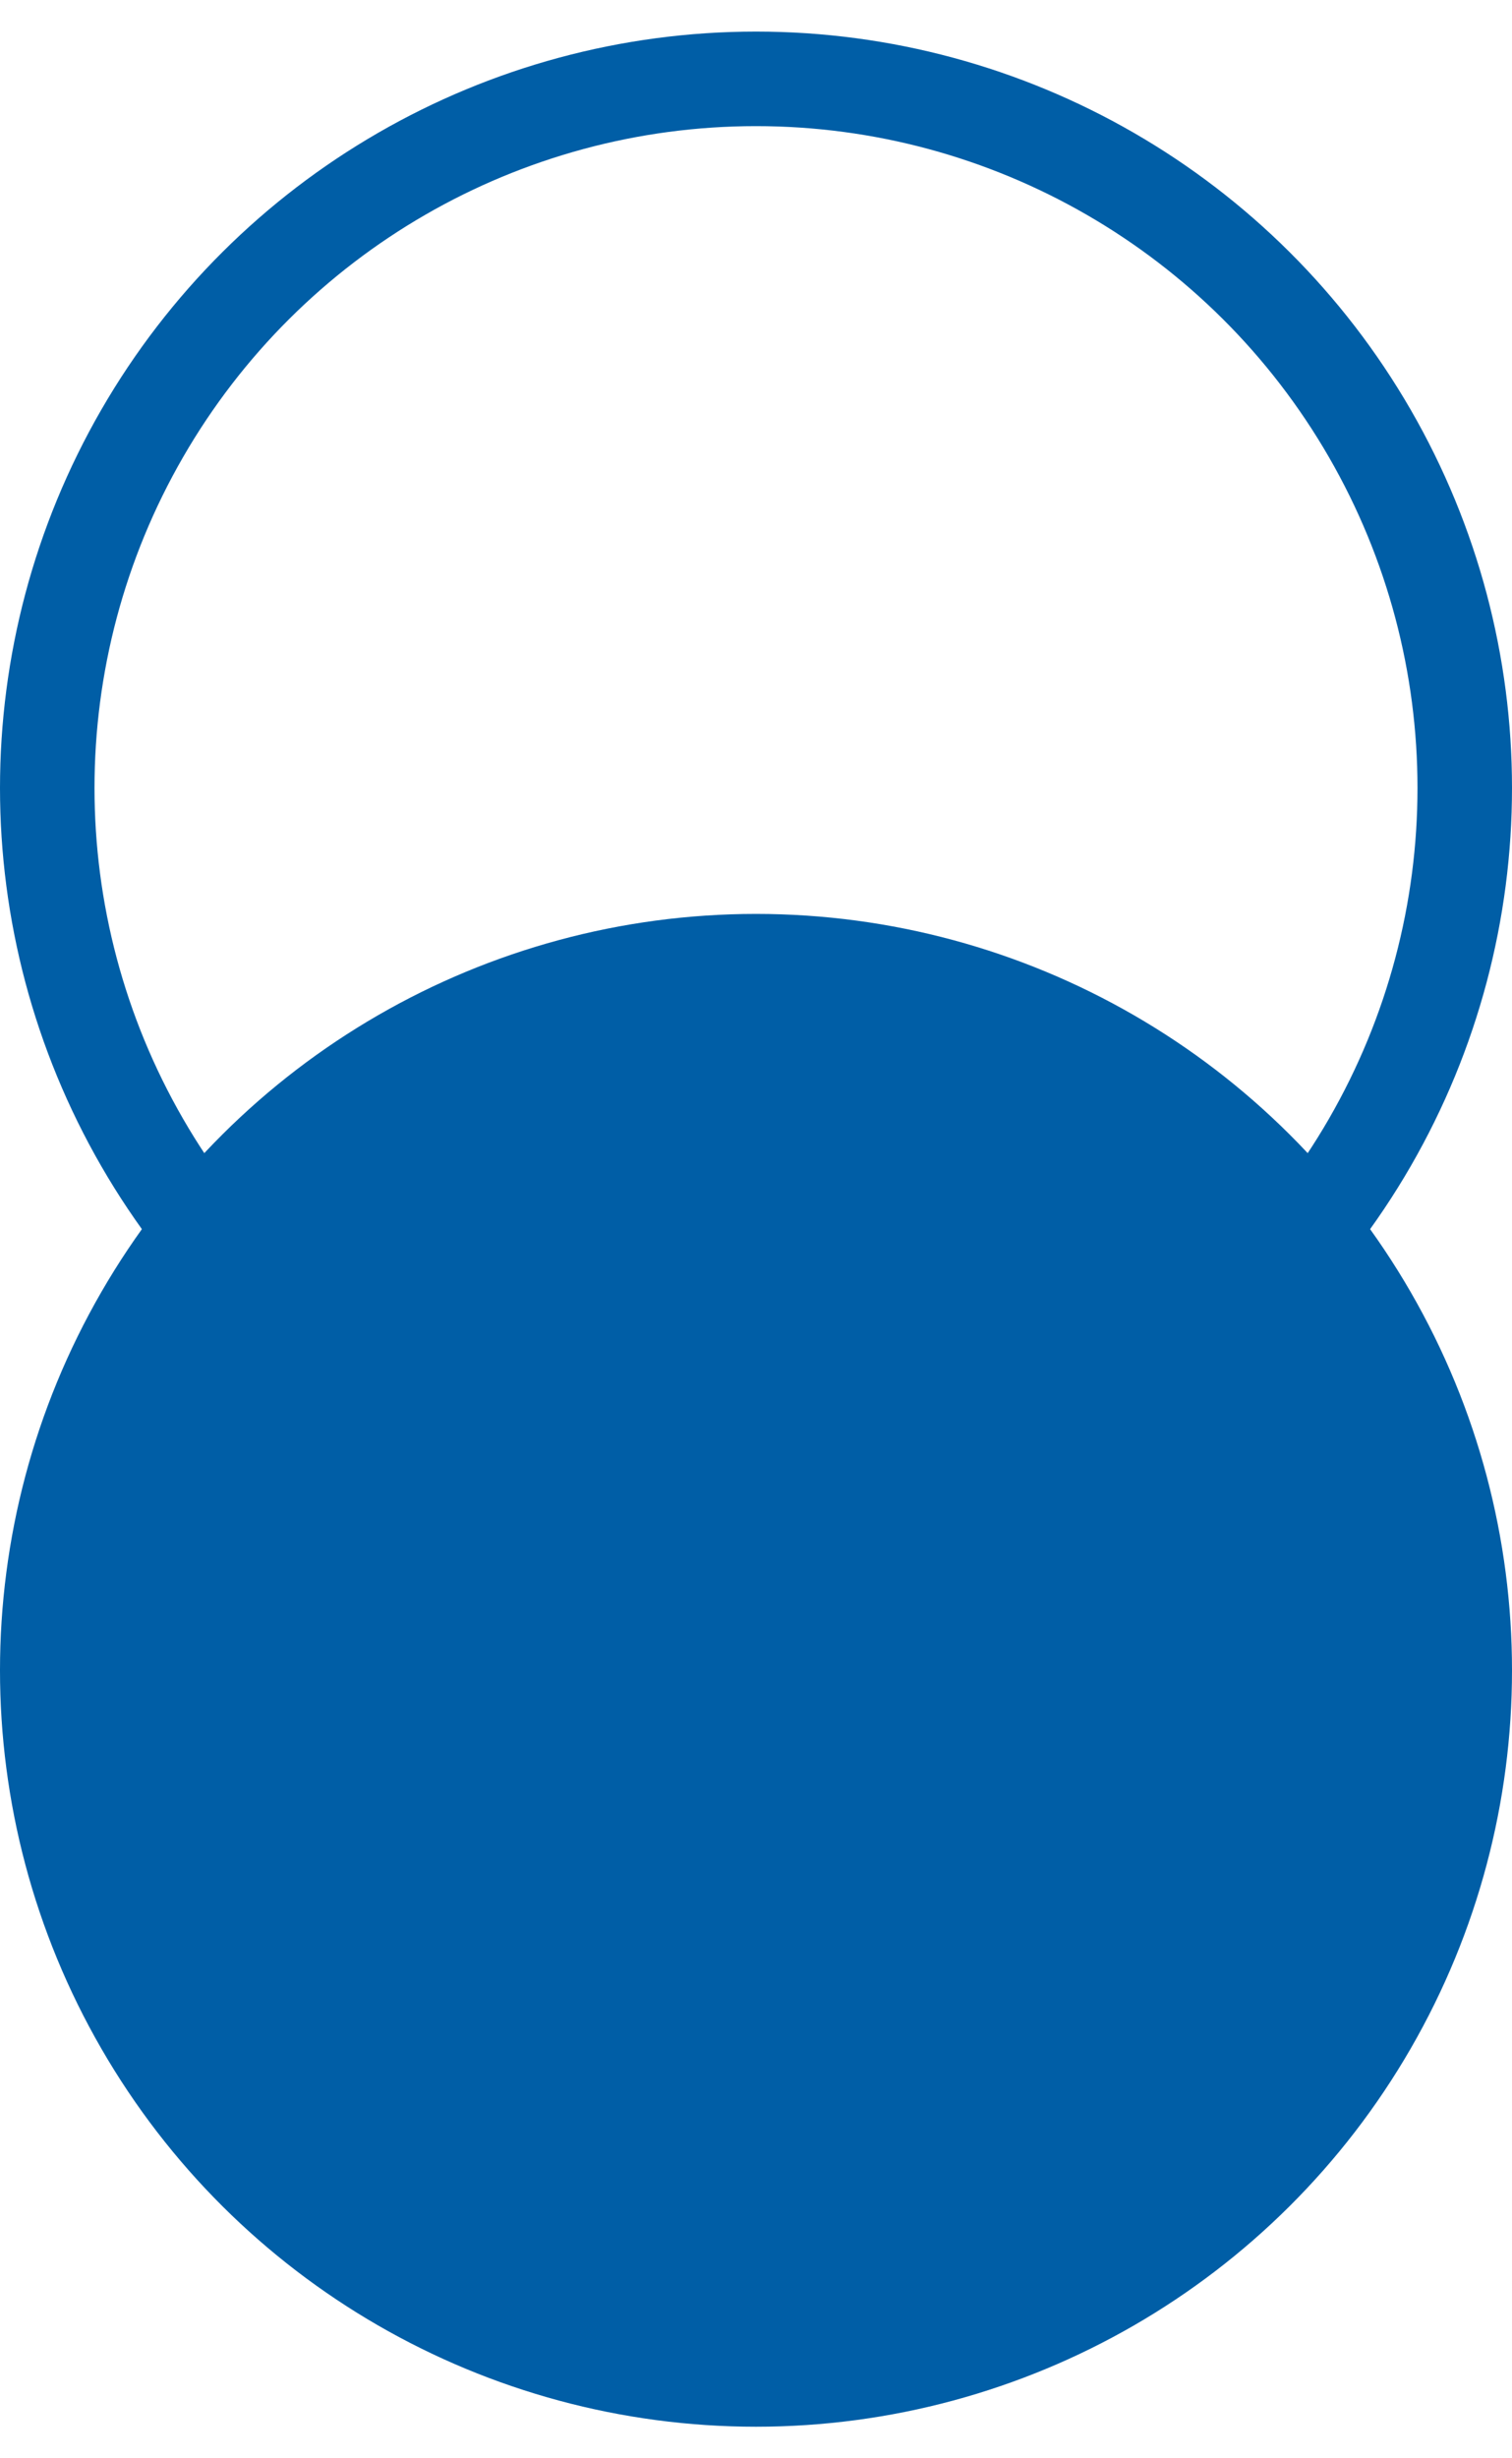 <svg width="16" height="26" viewBox="0 0 16 26" fill="none" xmlns="http://www.w3.org/2000/svg"><circle cx="8" cy="17.666" r="8" transform="rotate(90 8 17.666)" fill="#005EA6"/><circle cx="8" cy="8.334" r="7.5" transform="rotate(90 8 8.334)" stroke="#005EA6"/></svg>
